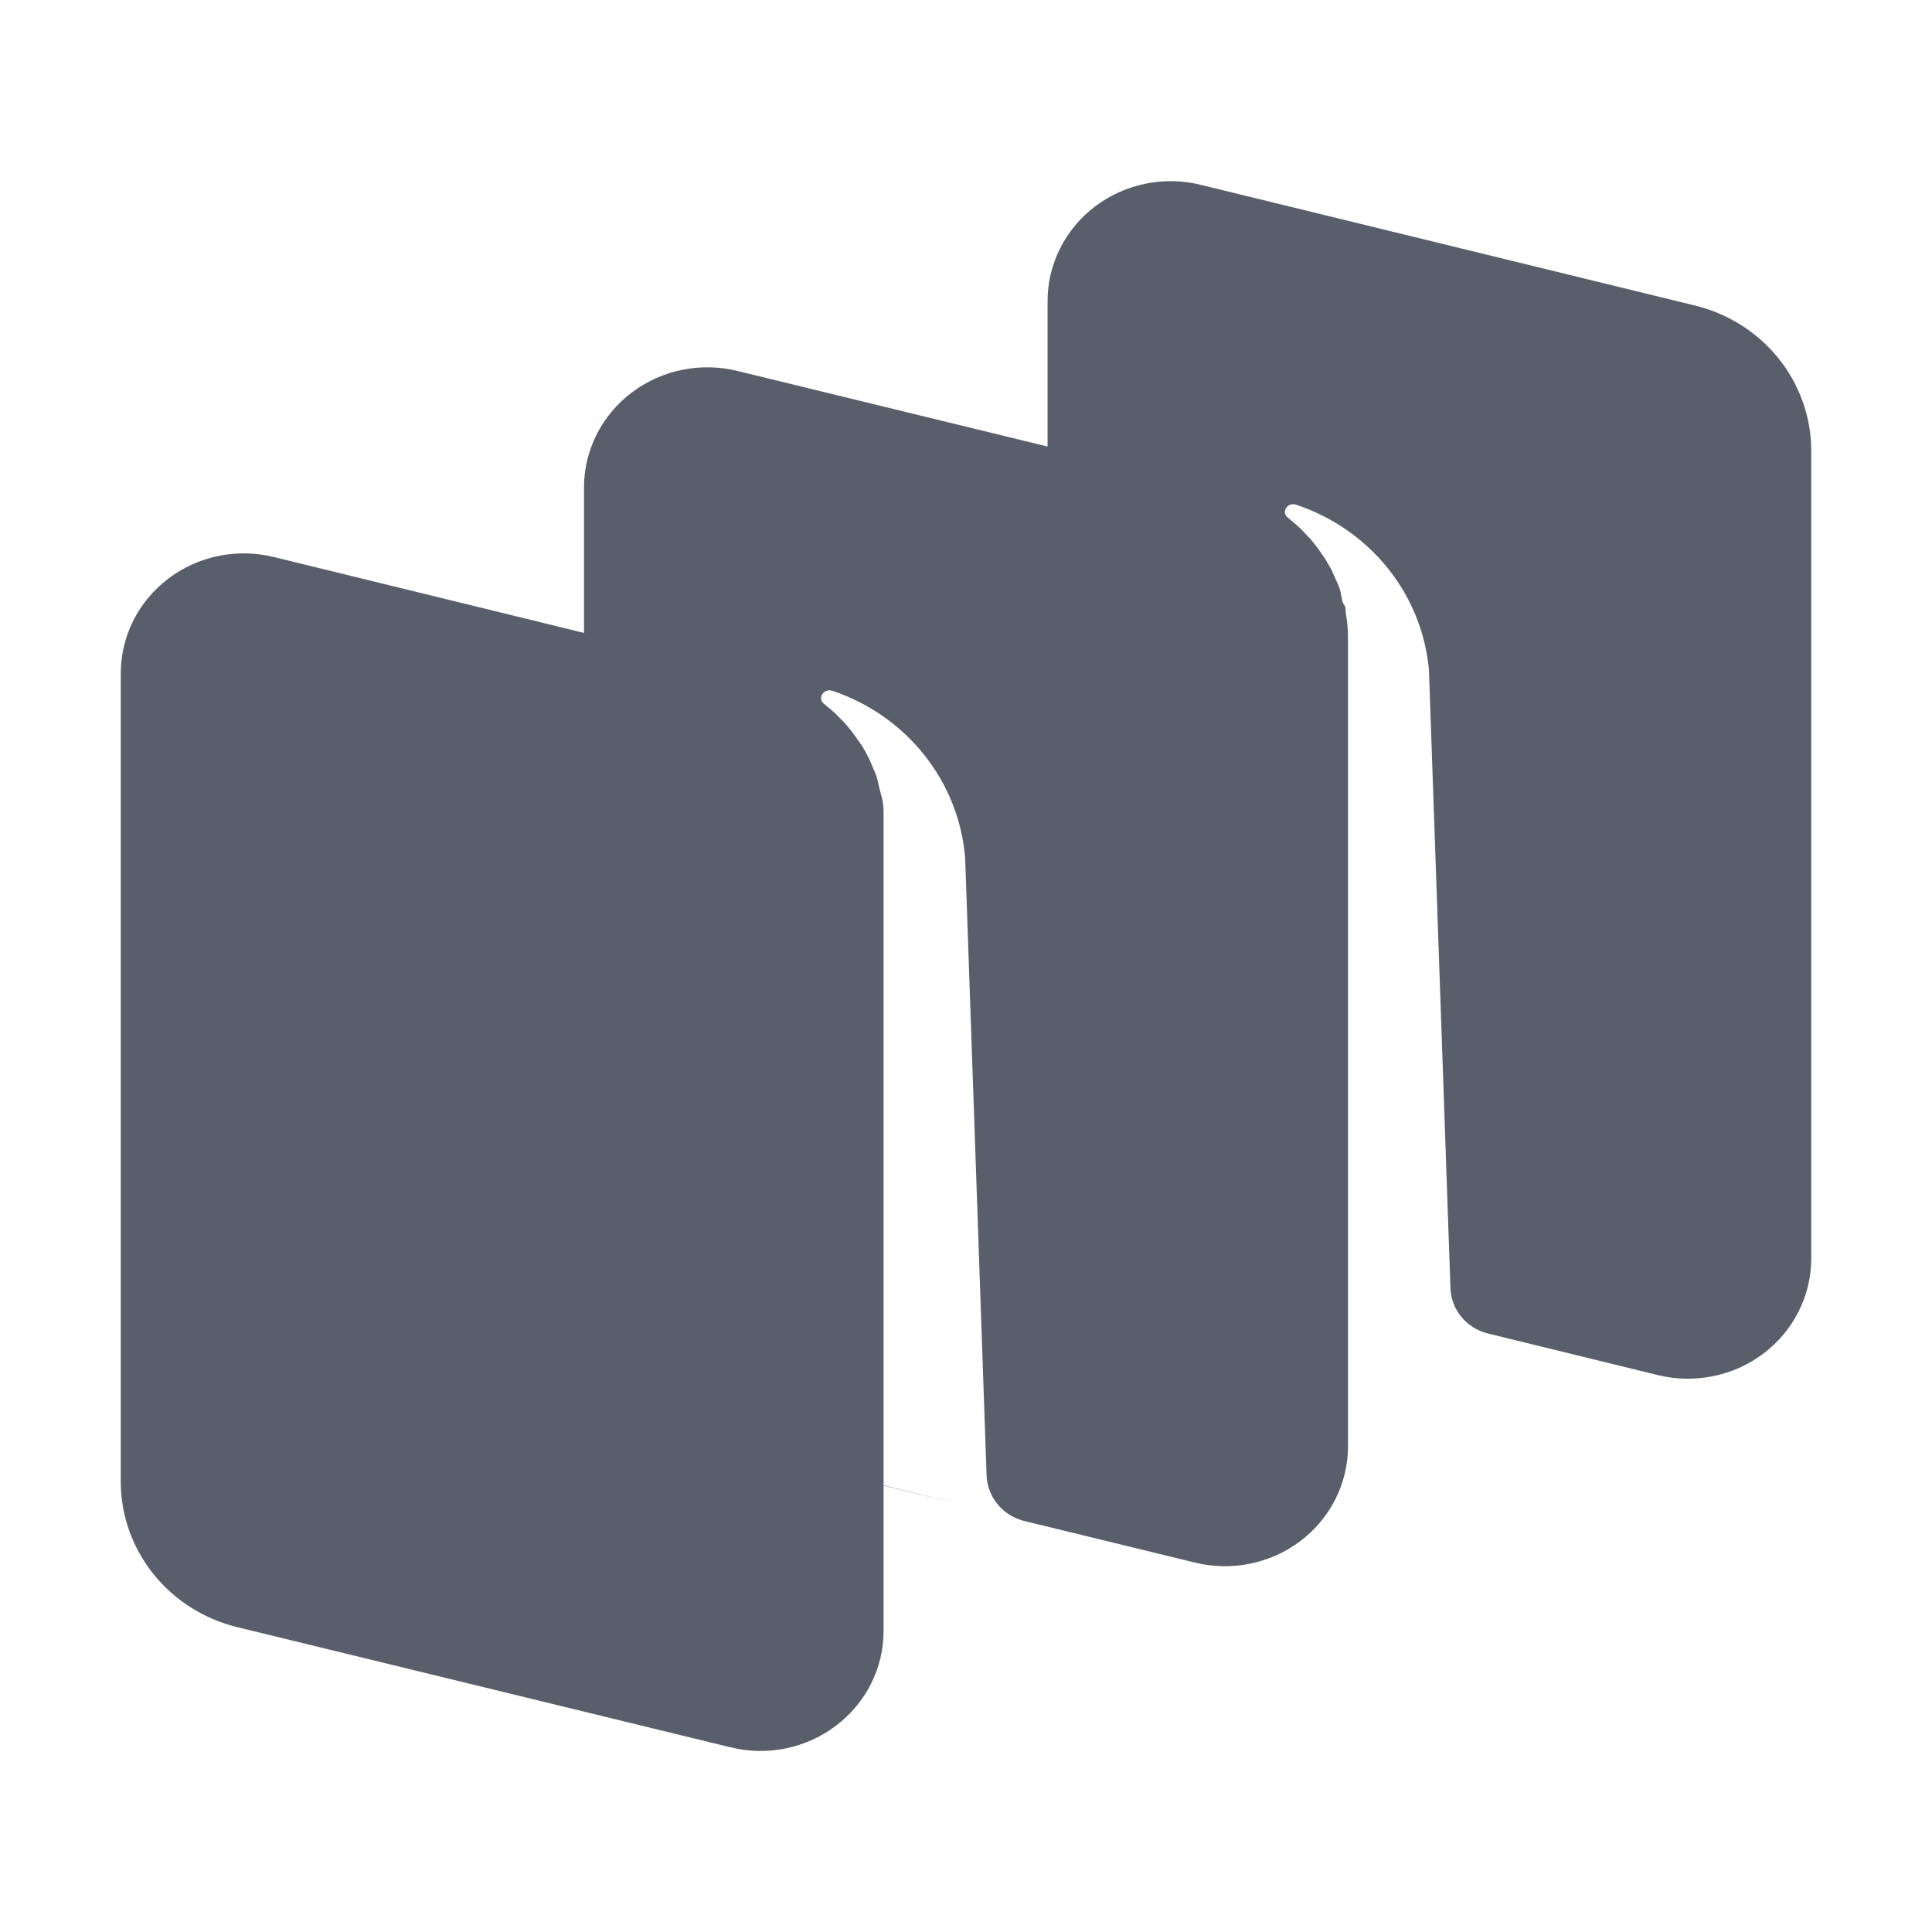 <svg width="32" height="32" viewBox="0 0 32 32" fill="none" xmlns="http://www.w3.org/2000/svg">
<path d="M28.043 5.053L19.886 3.061C19.586 2.987 19.273 2.981 18.97 3.043C18.667 3.106 18.382 3.234 18.138 3.419C17.893 3.605 17.695 3.842 17.559 4.113C17.423 4.384 17.351 4.682 17.351 4.984V7.396L12.213 6.144C11.913 6.07 11.599 6.064 11.296 6.126C10.993 6.188 10.708 6.317 10.463 6.502C10.219 6.687 10.02 6.924 9.883 7.195C9.746 7.466 9.674 7.764 9.673 8.066V10.483L4.536 9.226C4.235 9.152 3.922 9.146 3.619 9.208C3.316 9.27 3.031 9.399 2.787 9.584C2.543 9.77 2.345 10.007 2.208 10.278C2.072 10.549 2.001 10.847 2 11.149V24.55C2.003 25.105 2.195 25.643 2.547 26.078C2.9 26.514 3.391 26.822 3.943 26.954L12.1 28.941C12.4 29.015 12.713 29.021 13.016 28.959C13.319 28.896 13.604 28.768 13.848 28.582C14.092 28.397 14.29 28.16 14.427 27.889C14.563 27.618 14.634 27.32 14.635 27.018V24.606L15.962 24.93L14.635 24.601V13.626C14.635 13.584 14.635 13.542 14.635 13.501C14.635 13.459 14.635 13.316 14.611 13.228C14.588 13.14 14.578 13.108 14.564 13.048C14.55 12.988 14.536 12.918 14.517 12.858C14.498 12.798 14.464 12.734 14.441 12.674C14.417 12.614 14.398 12.572 14.374 12.526C14.351 12.479 14.308 12.401 14.27 12.341L14.19 12.23C14.14 12.156 14.086 12.085 14.028 12.017C13.972 11.953 13.915 11.897 13.863 11.846C13.843 11.823 13.821 11.801 13.796 11.782L13.649 11.657C13.636 11.648 13.626 11.637 13.617 11.624C13.609 11.611 13.603 11.597 13.601 11.582C13.598 11.567 13.598 11.551 13.602 11.537C13.605 11.522 13.612 11.508 13.621 11.495C13.638 11.47 13.663 11.451 13.692 11.441C13.721 11.431 13.753 11.431 13.782 11.44C14.387 11.642 14.918 12.012 15.309 12.505C15.701 12.997 15.936 13.591 15.986 14.213L16.341 24.44C16.348 24.611 16.41 24.776 16.519 24.91C16.628 25.045 16.778 25.142 16.948 25.188L19.791 25.881C20.092 25.955 20.405 25.961 20.708 25.899C21.011 25.837 21.296 25.709 21.54 25.523C21.785 25.338 21.982 25.101 22.119 24.83C22.255 24.559 22.326 24.261 22.327 23.959V21.542L24.133 22.004L22.327 21.542V10.562C22.327 10.421 22.314 10.28 22.289 10.141C22.289 10.095 22.289 10.049 22.256 10.007C22.223 9.965 22.218 9.841 22.194 9.767C22.171 9.693 22.152 9.66 22.128 9.605C22.104 9.55 22.076 9.489 22.052 9.434L21.953 9.263L21.867 9.138C21.82 9.069 21.768 9.004 21.716 8.94L21.545 8.759L21.479 8.699L21.332 8.574C21.319 8.566 21.308 8.555 21.3 8.542C21.291 8.529 21.286 8.514 21.283 8.499C21.28 8.484 21.281 8.469 21.284 8.454C21.288 8.439 21.294 8.425 21.303 8.413C21.32 8.388 21.344 8.369 21.372 8.359C21.4 8.349 21.431 8.349 21.46 8.357C22.062 8.556 22.592 8.921 22.984 9.409C23.376 9.896 23.614 10.485 23.668 11.102L24.024 21.334C24.029 21.508 24.093 21.676 24.205 21.812C24.317 21.948 24.471 22.044 24.645 22.087L27.46 22.776C27.761 22.85 28.075 22.855 28.378 22.793C28.682 22.731 28.967 22.602 29.212 22.416C29.456 22.23 29.655 21.993 29.791 21.721C29.928 21.45 29.999 21.151 30 20.849V7.451C29.996 6.896 29.801 6.357 29.447 5.922C29.092 5.487 28.597 5.181 28.043 5.053Z" fill="#585E6A"/>
</svg>